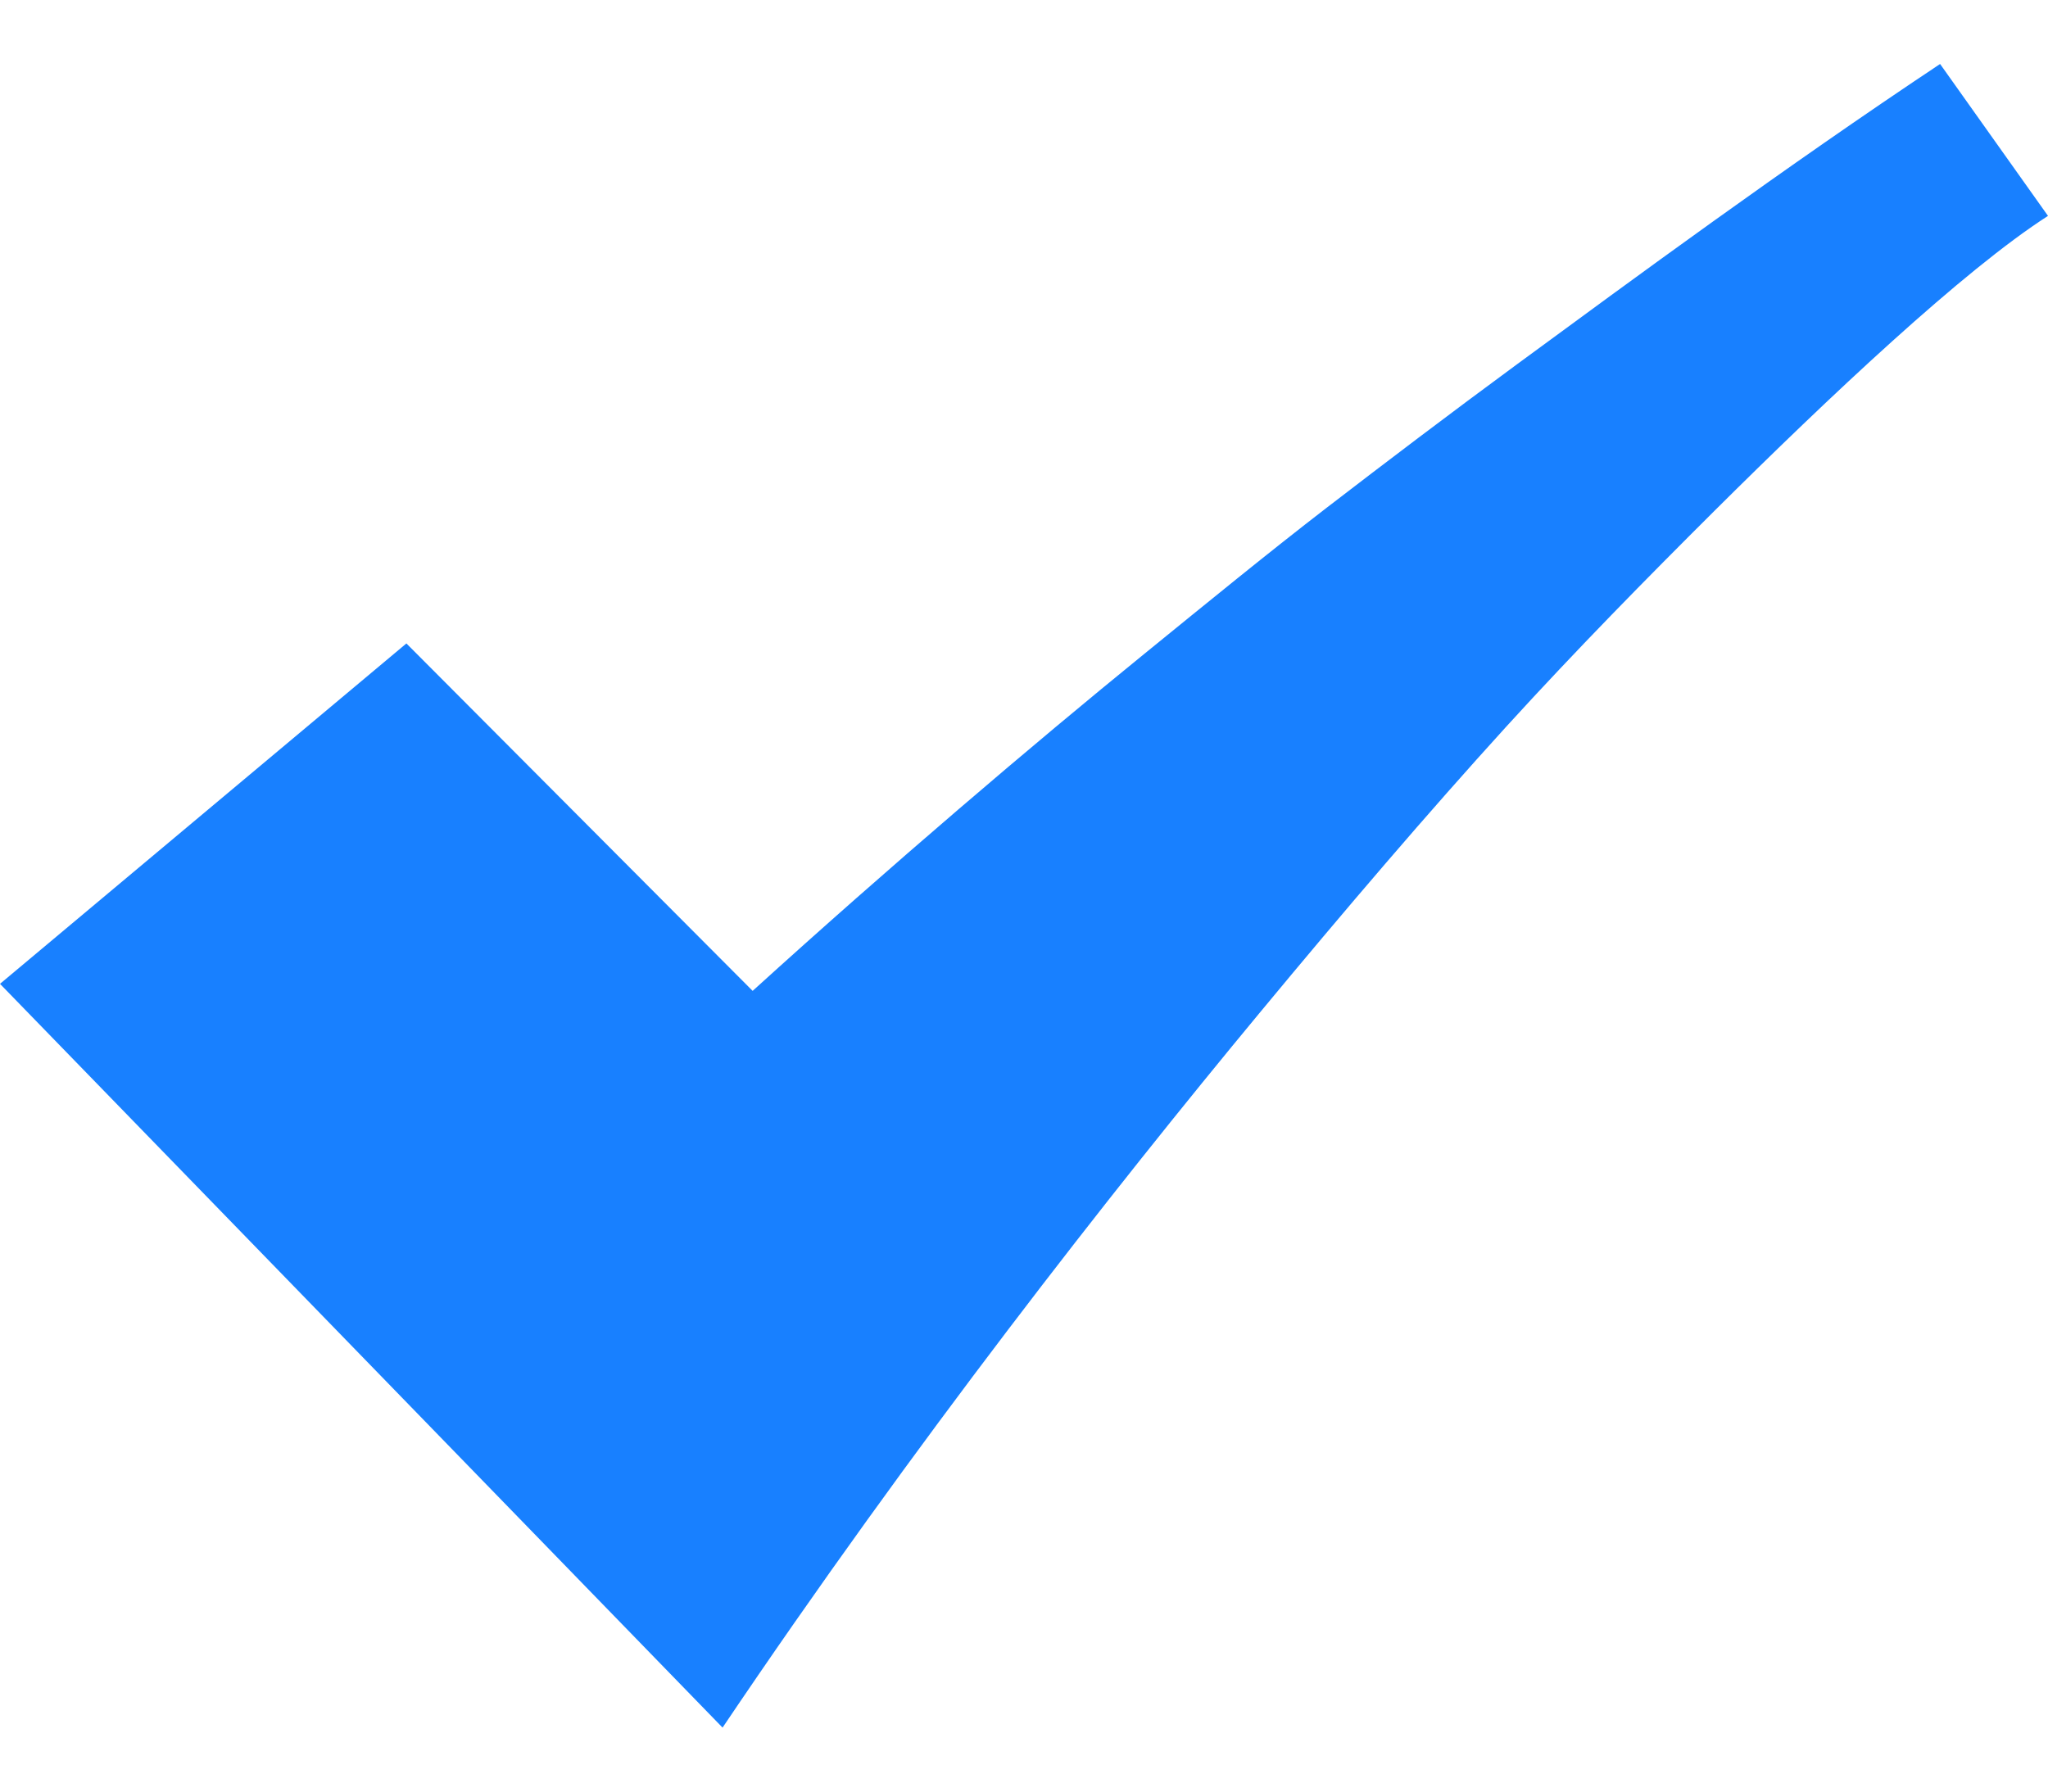 <?xml version="1.0" encoding="UTF-8"?>
<svg width="16px" height="14px" viewBox="0 0 16 14" version="1.1" xmlns="http://www.w3.org/2000/svg" xmlns:xlink="http://www.w3.org/1999/xlink">
    <title>icon_check</title>
    <g id="🍔-全渠道服务" stroke="none" stroke-width="1" fill="none" fill-rule="evenodd">
        <g id="🍔-工单系统_221116" transform="translate(-182, -2830)" fill="#1880FF">
            <g id="编组-5" transform="translate(180, 2685.5)">
                <g id="icon_check" transform="translate(0, 142)">
                    <rect id="矩形" opacity="0" x="0" y="0" width="20" height="20"></rect>
                    <path d="M7.645,16 C9.141,13.778 10.689,11.805 11.839,10.417 C12.518,9.597 13.156,8.851 13.766,8.18 C14.319,7.573 14.867,7.017 15.393,6.493 C16.291,5.6 17.34,4.611 18,4.187 L17.157,3 C15.935,3.813 14.759,4.68 13.851,5.347 C13.322,5.736 12.831,6.109 12.368,6.465 C11.91,6.818 11.437,7.205 10.938,7.611 C10.071,8.316 8.958,9.264 7.88,10.243 L5.175,7.528 L2,10.188 L7.645,16 Z" id="路径"></path>
                </g>
            </g>
        </g>
    </g>
</svg>